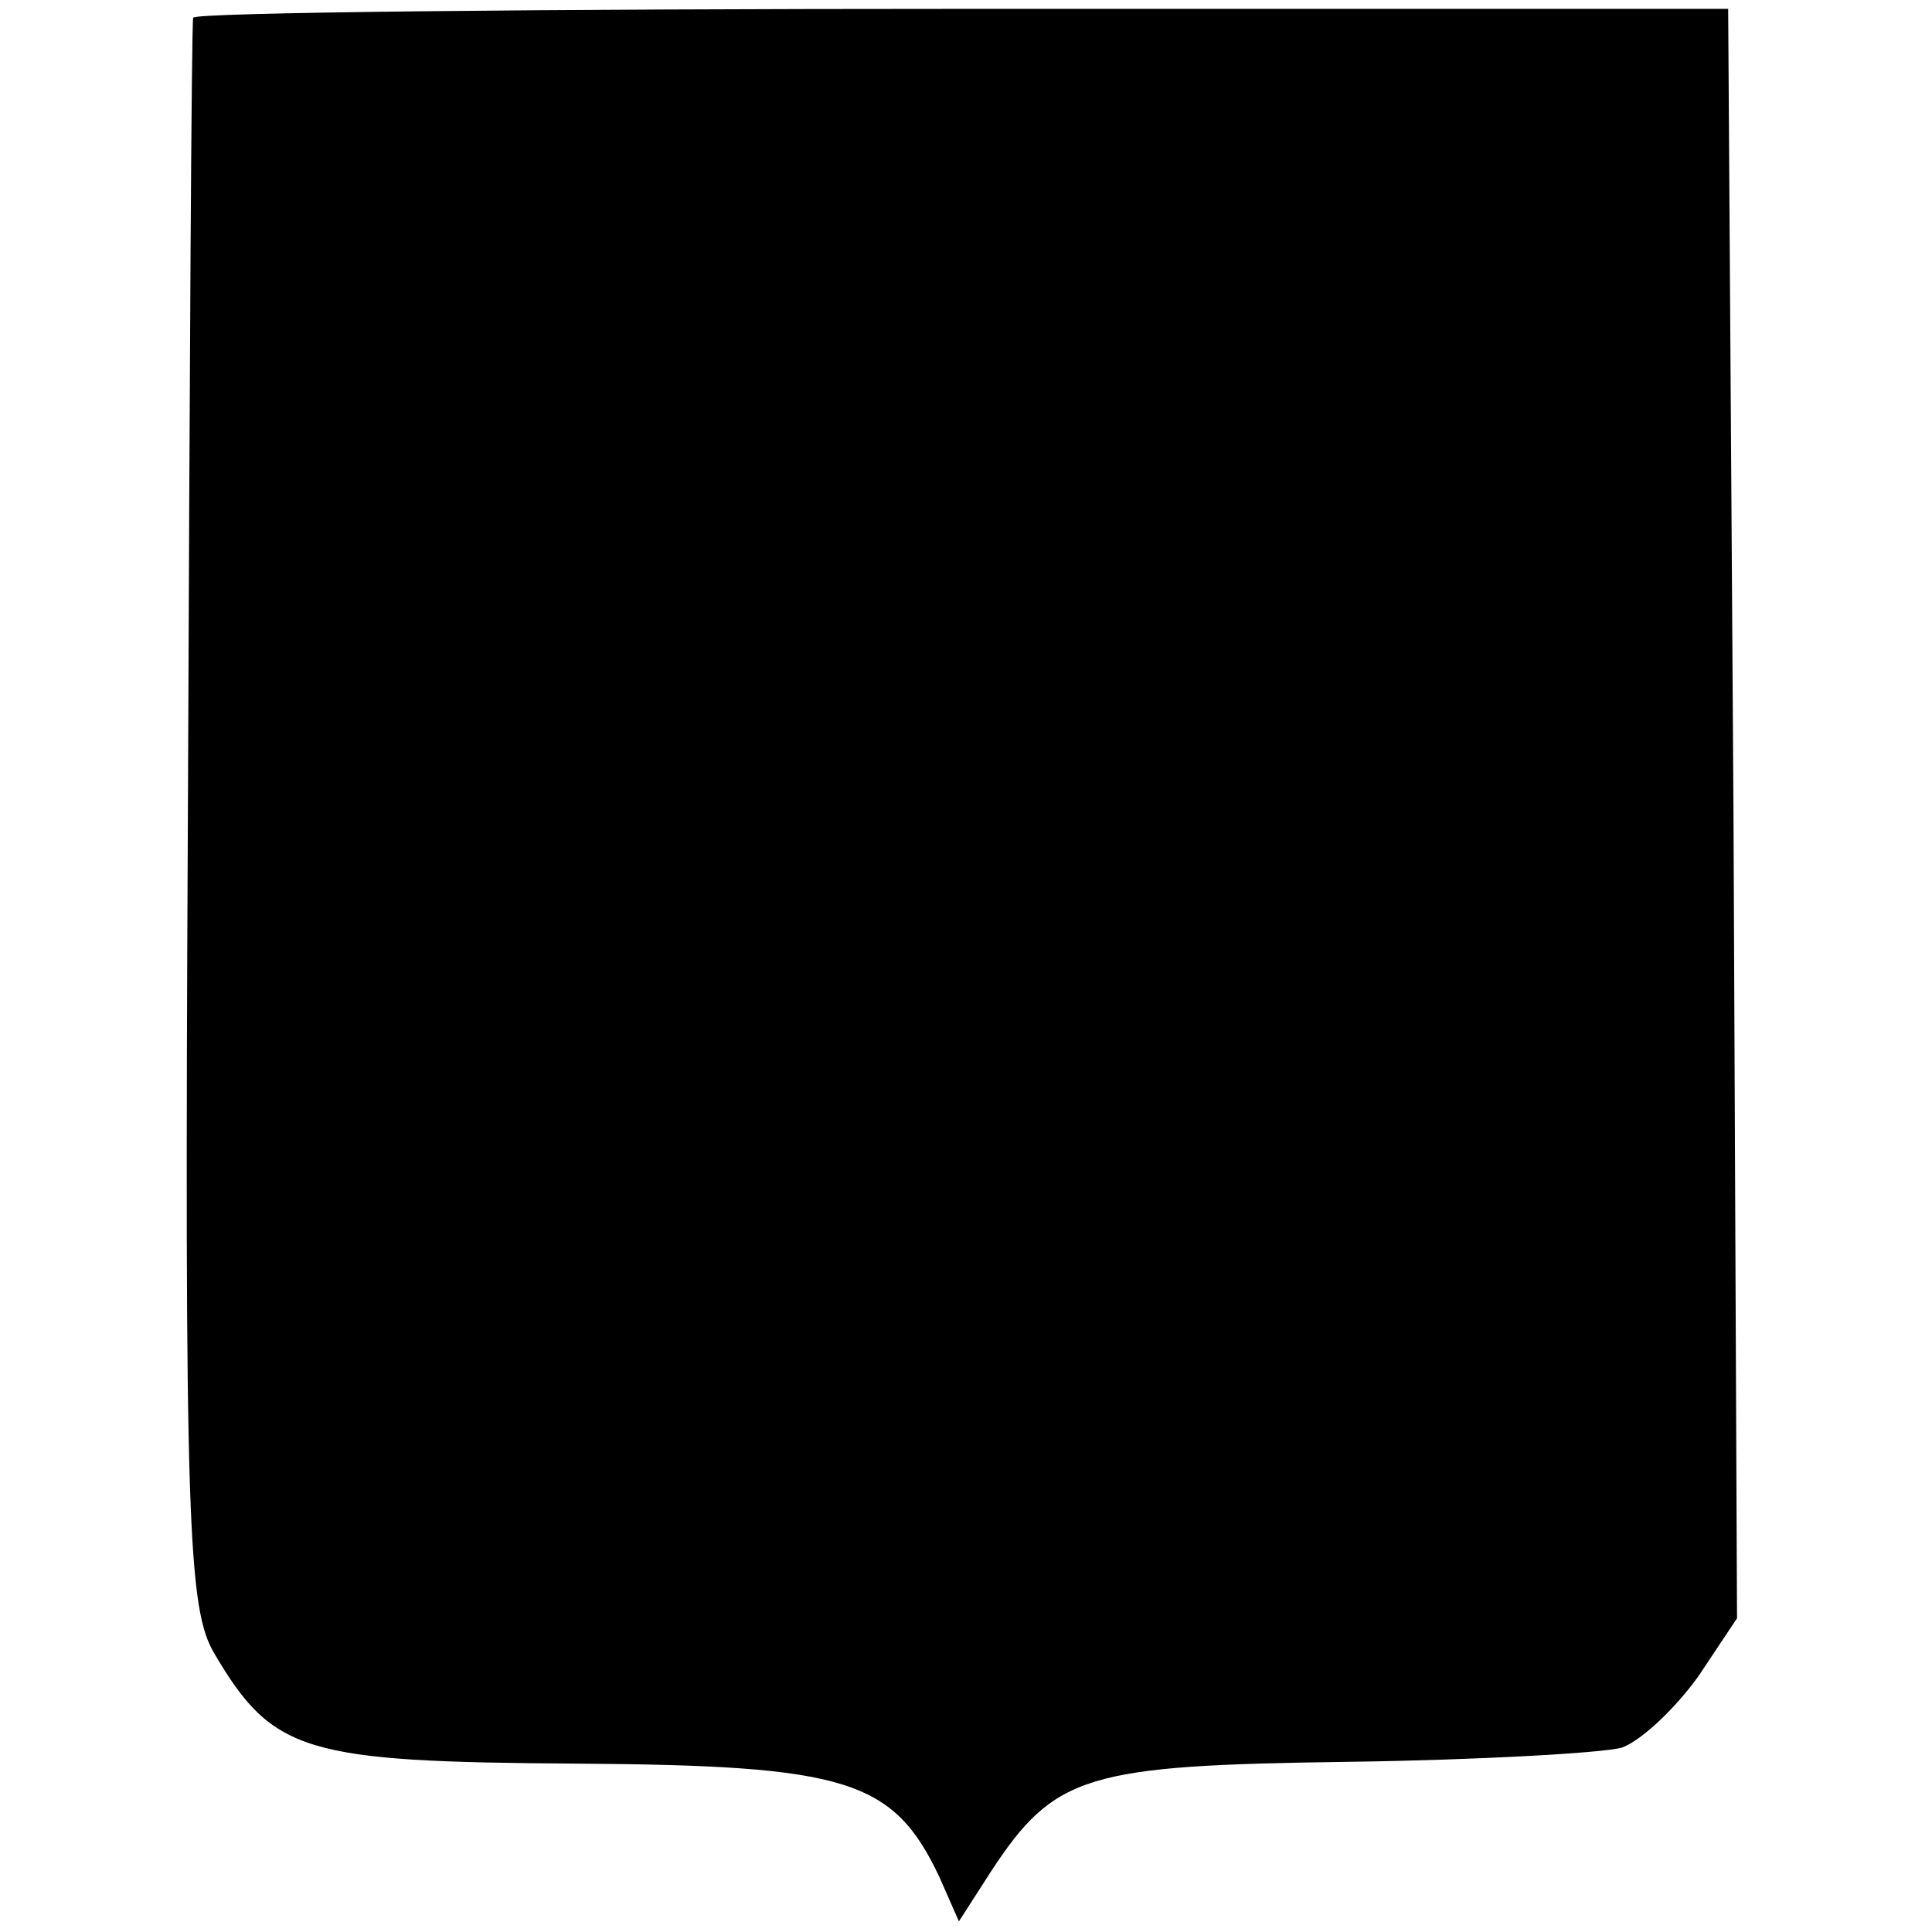 <?xml version="1.0" standalone="no"?>
<!DOCTYPE svg PUBLIC "-//W3C//DTD SVG 20010904//EN"
 "http://www.w3.org/TR/2001/REC-SVG-20010904/DTD/svg10.dtd">
<svg version="1.0" xmlns="http://www.w3.org/2000/svg"
 width="109pt" height="109pt" viewBox="0 0 109 109"
 preserveAspectRatio="xMidYMid meet">
<g transform="translate(0,109) scale(0.1,-0.1)"
fill="#000000" stroke="none">
<path d="M109 1080 c-1 -3 -2 -205 -3 -450 -2 -400 0 -448 15 -473 33 -56 51
-61 204 -62 153 -1 179 -9 205 -64 l11 -25 18 28 c36 55 54 60 201 62 74 1
144 5 155 8 11 4 30 22 43 40 l22 33 -2 454 -3 454 -432 0 c-238 0 -434 -2
-434 -5z"/>
</g>
</svg>
